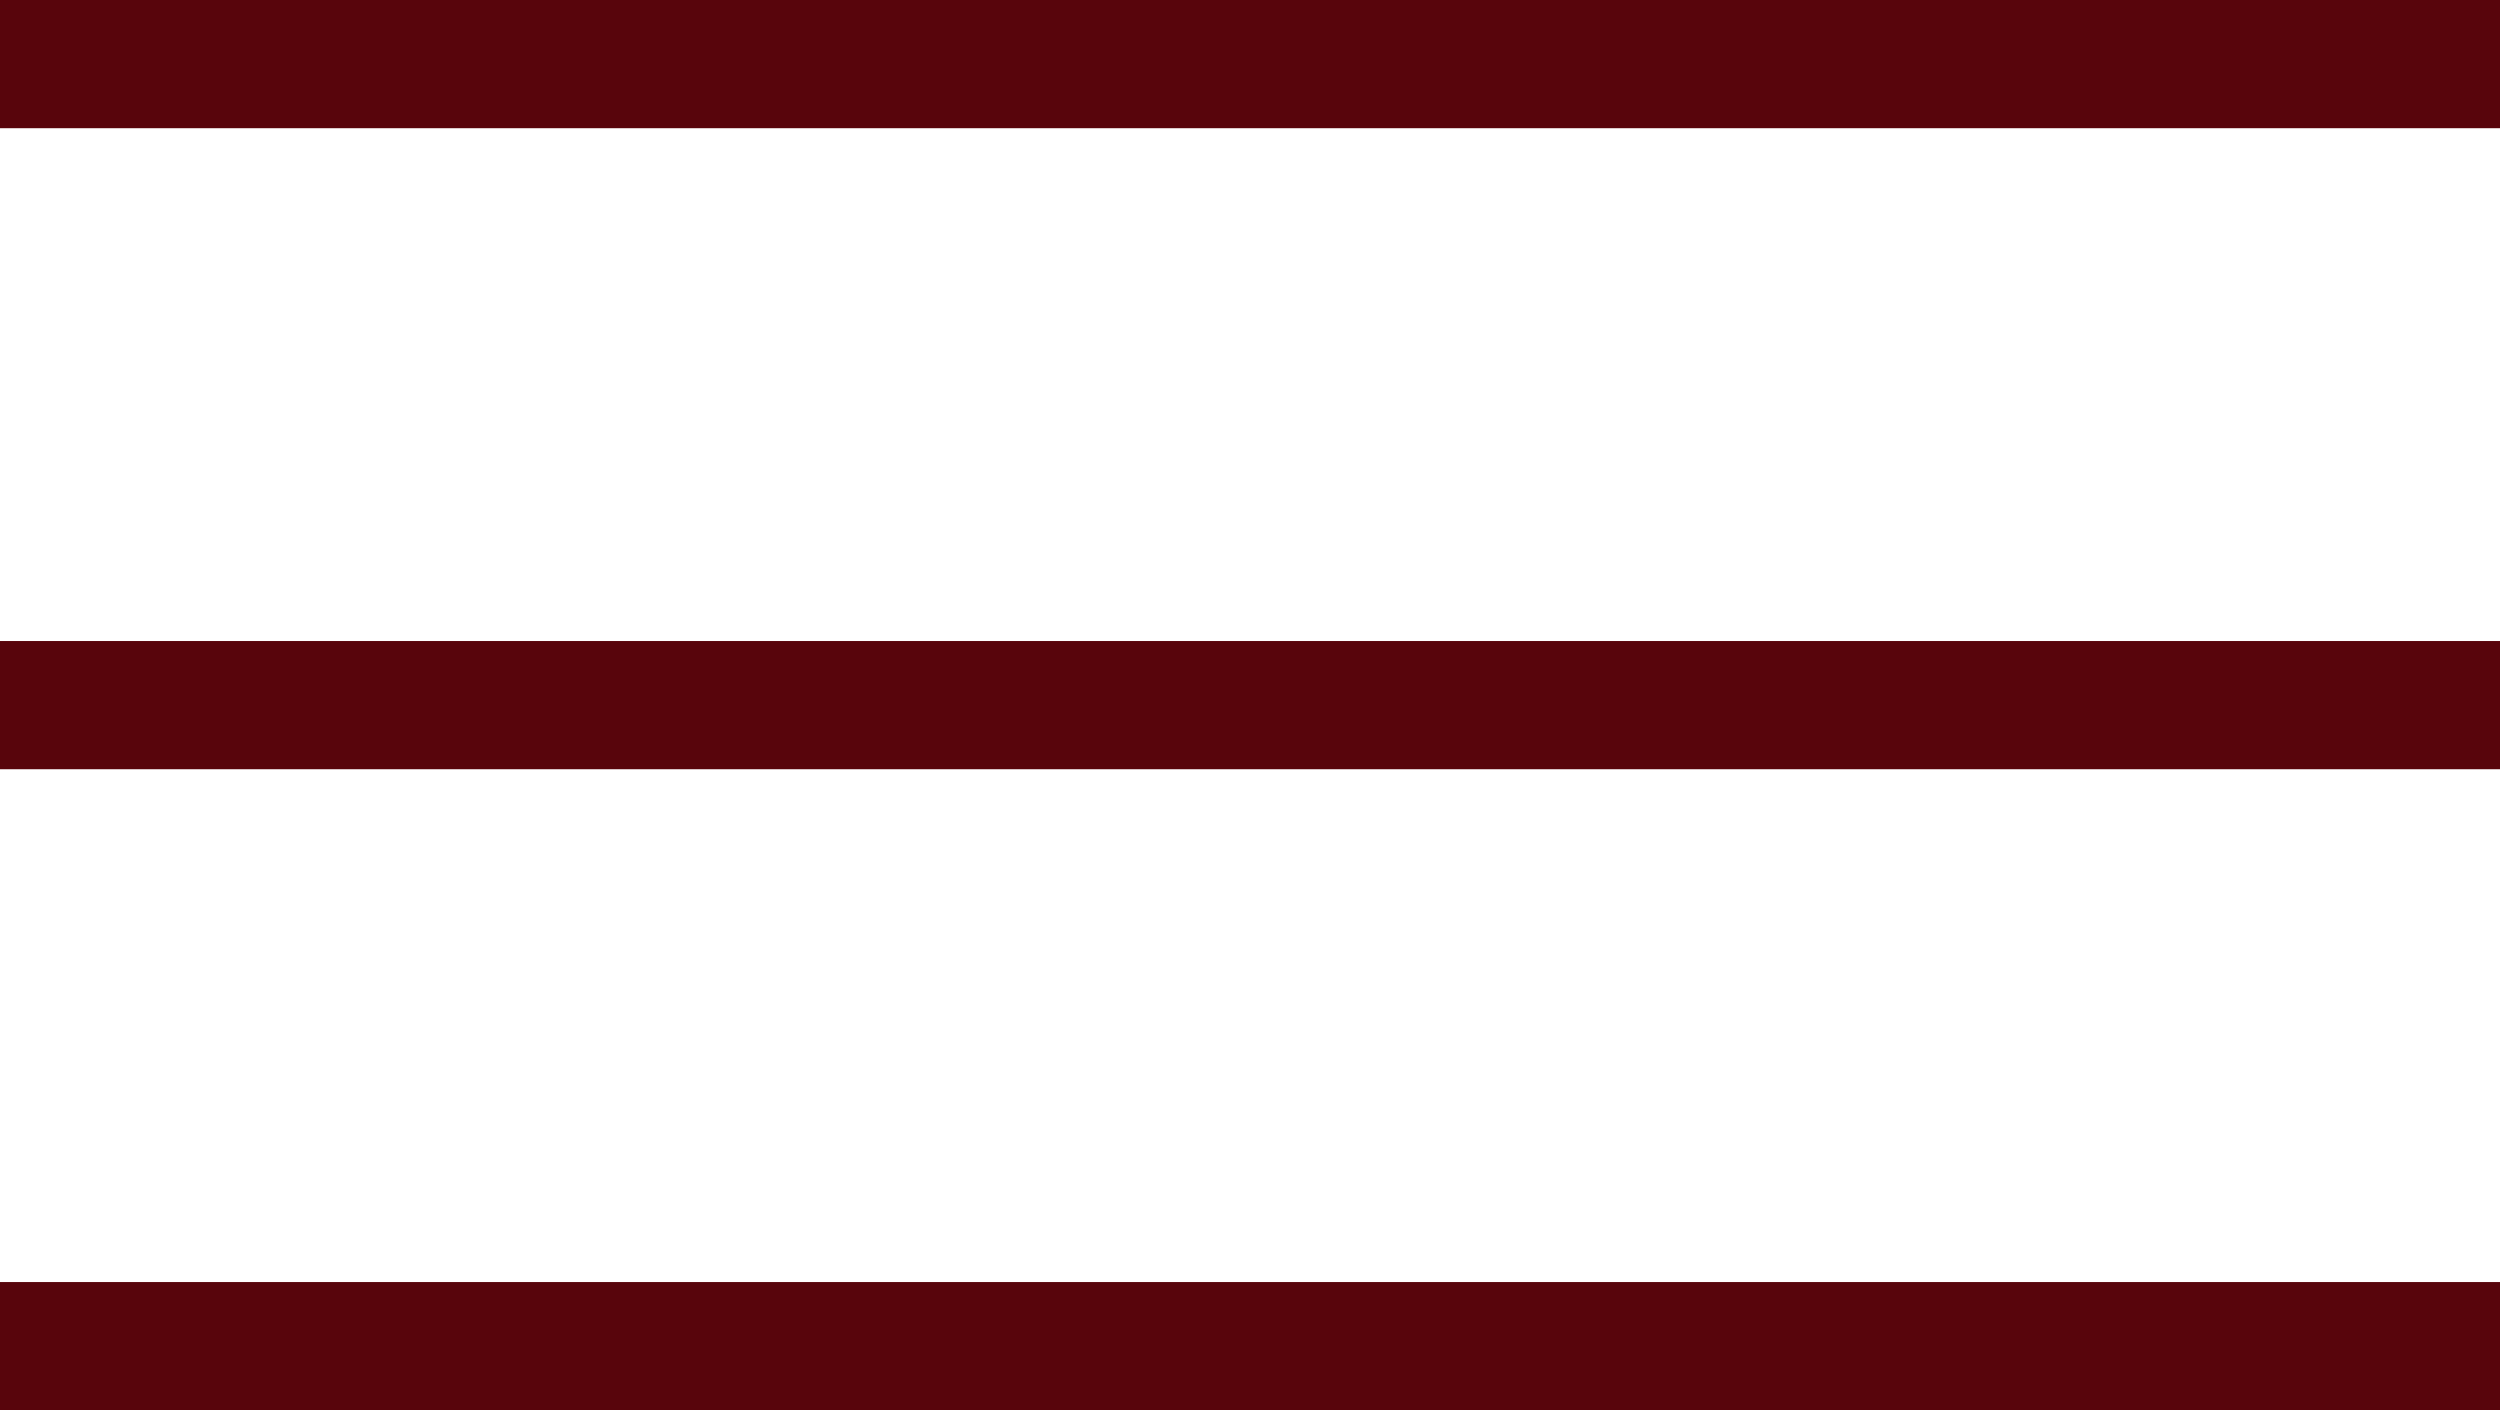 <?xml version="1.0" encoding="UTF-8"?> <svg xmlns="http://www.w3.org/2000/svg" width="39" height="22" viewBox="0 0 39 22" fill="none"><path d="M39 1L0 1" stroke="#58050C" stroke-width="2"></path><path d="M39 11H0" stroke="#58050C" stroke-width="2"></path><path d="M39 21L0 21" stroke="#58050C" stroke-width="2"></path></svg> 